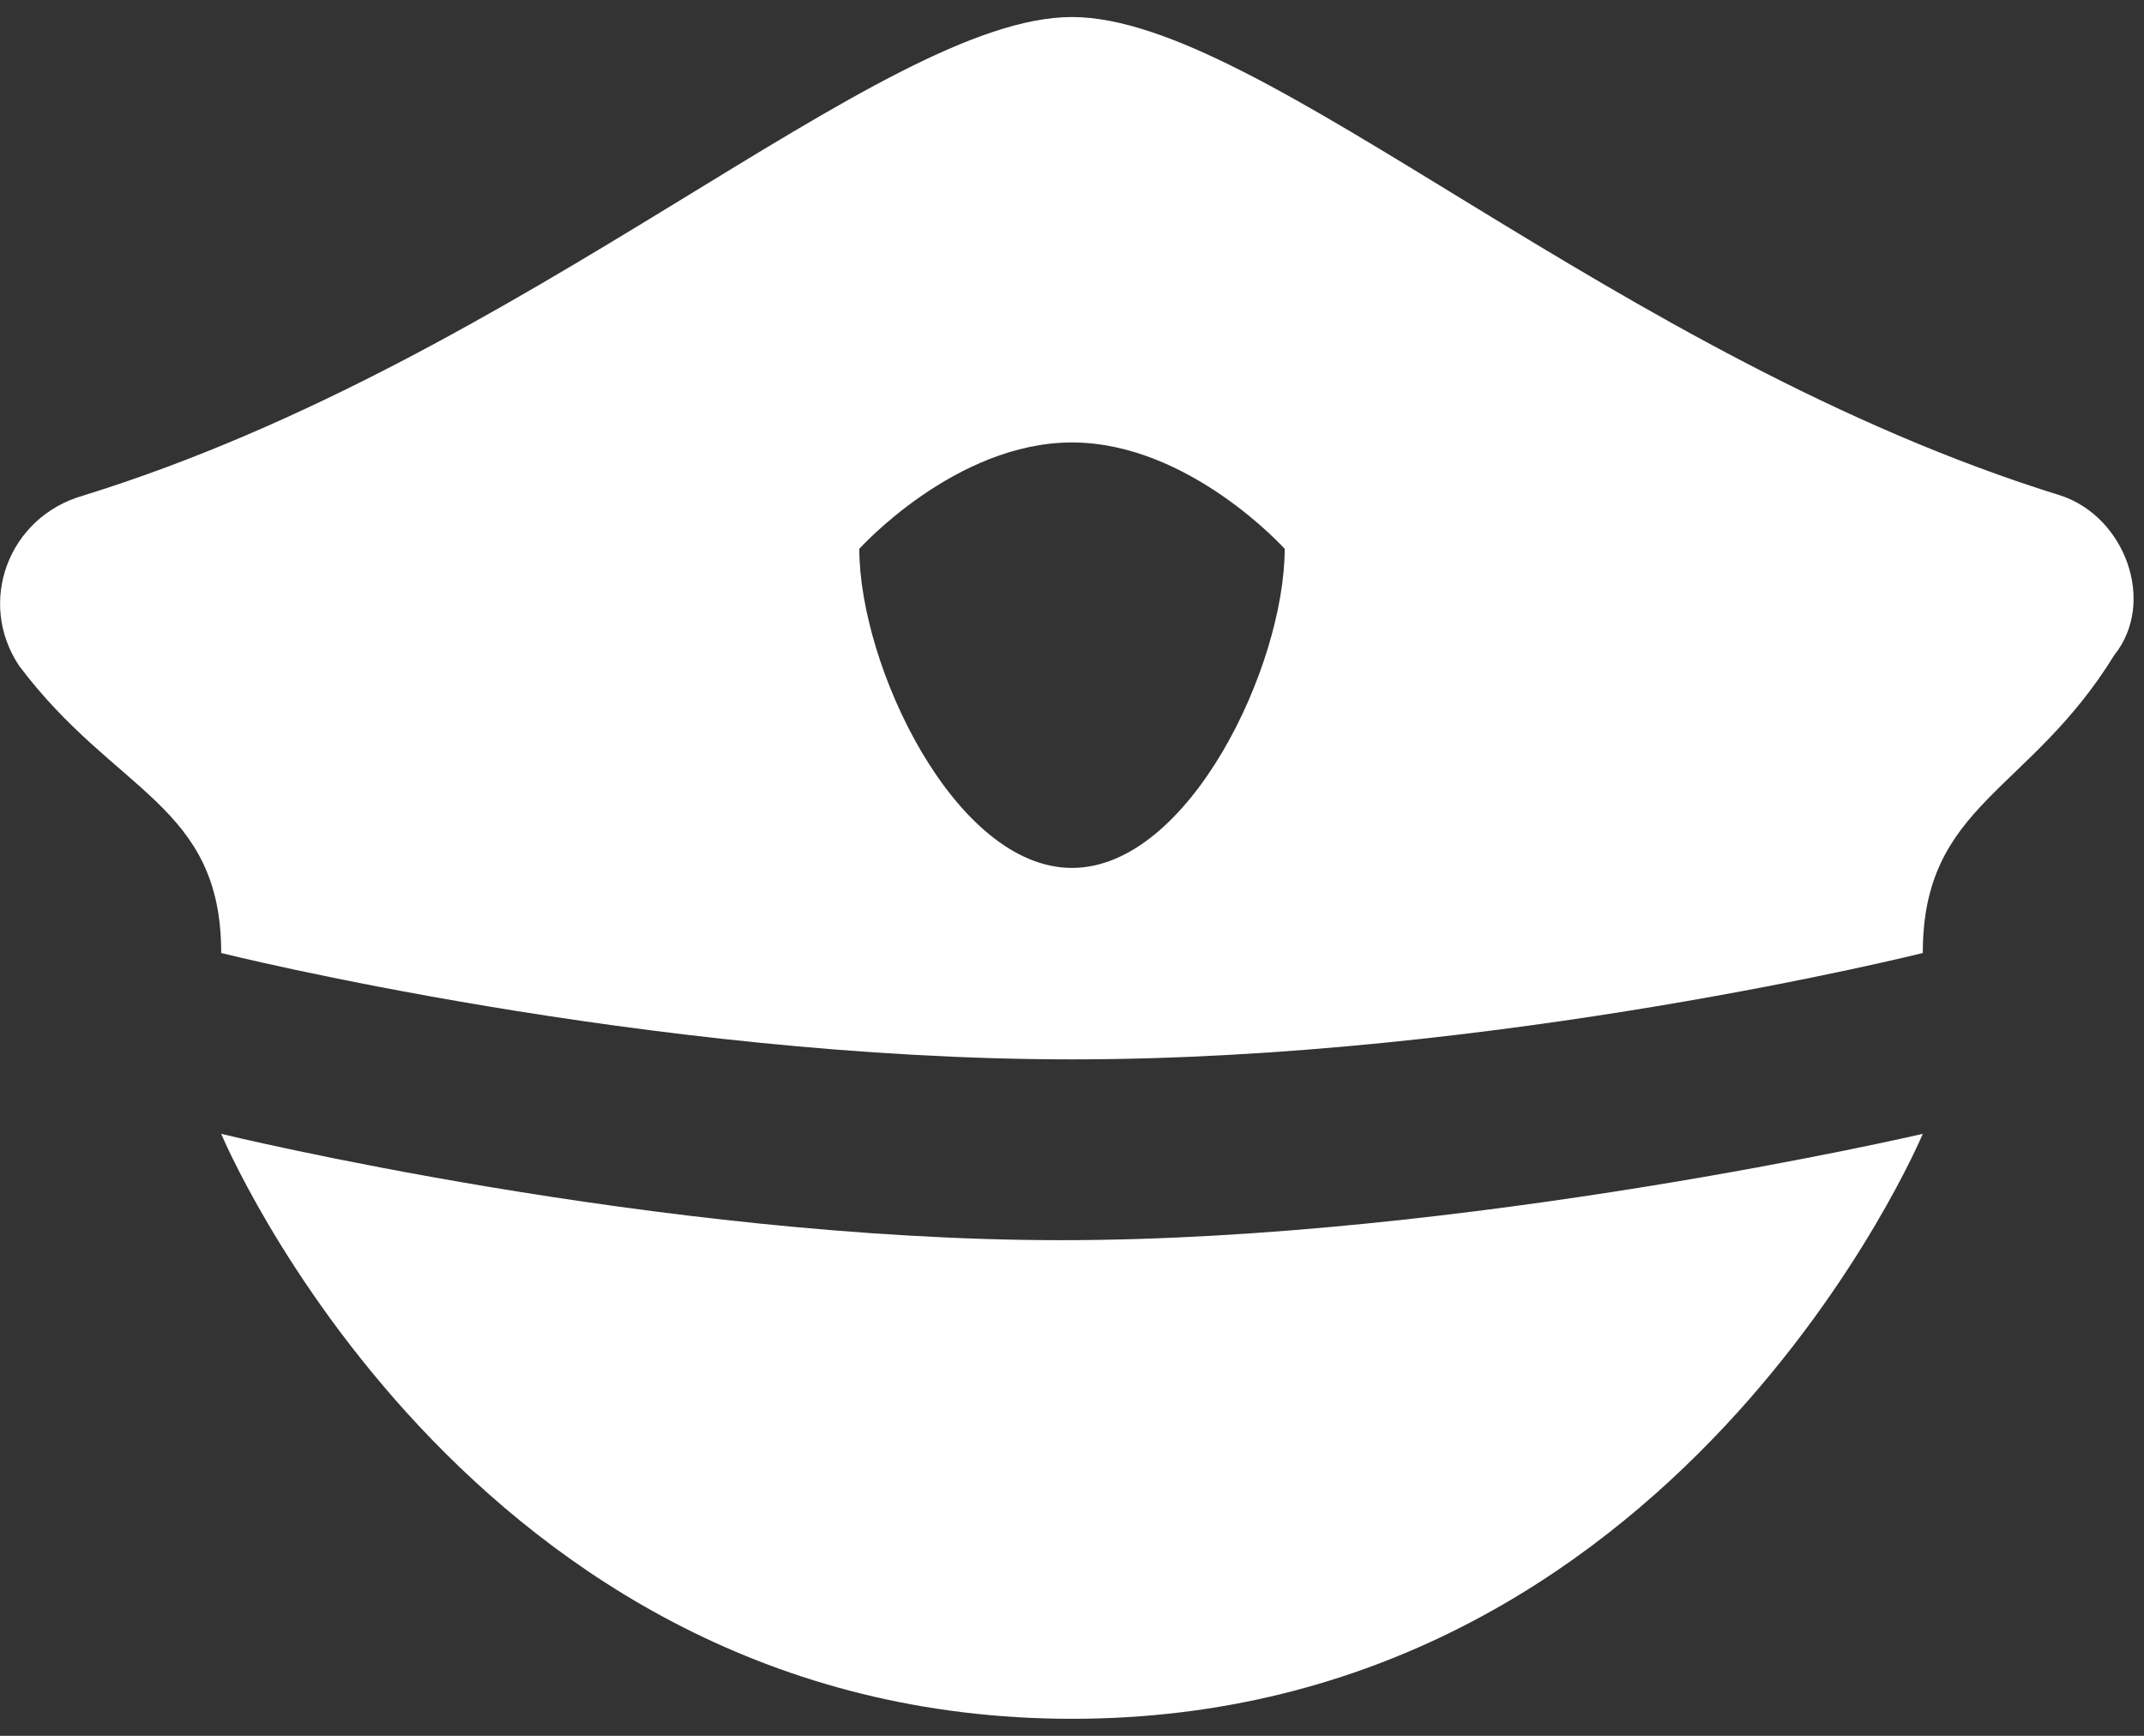 <?xml version="1.0" encoding="UTF-8"?> <svg xmlns="http://www.w3.org/2000/svg" width="84" height="68" viewBox="0 0 84 68" fill="none"><rect x="0" y="0" width="84" height="68" fill="#333333" stroke="none"/> <path d="M75.333 44.417C75.333 44.417 65.75 67.333 42 67.333C18.25 67.333 8.666 44.417 8.666 44.417C8.666 44.417 25.75 48.583 41.583 48.583C57.416 48.583 75.333 44.417 75.333 44.417Z" fill="white"></path> <path d="M80.75 19.417C63.25 14 49.5 0.667 42 0.667C34.5 0.667 20.75 14 3.25 19.417C0.333 20.25 -0.917 23.583 0.75 26.083C4.5 31.083 8.667 31.5 8.667 37.333C8.667 37.333 25.333 41.5 42 41.5C58.667 41.5 75.333 37.333 75.333 37.333C75.333 31.5 79.5 31.083 82.833 25.667C84.5 23.583 83.25 20.25 80.75 19.417ZM42 34C37.417 34 33.667 26.083 33.667 21.5C33.667 21.5 37.417 17.333 42 17.333C46.583 17.333 50.333 21.5 50.333 21.5C50.333 26.083 46.583 34 42 34Z" fill="white"></path> </svg> 
